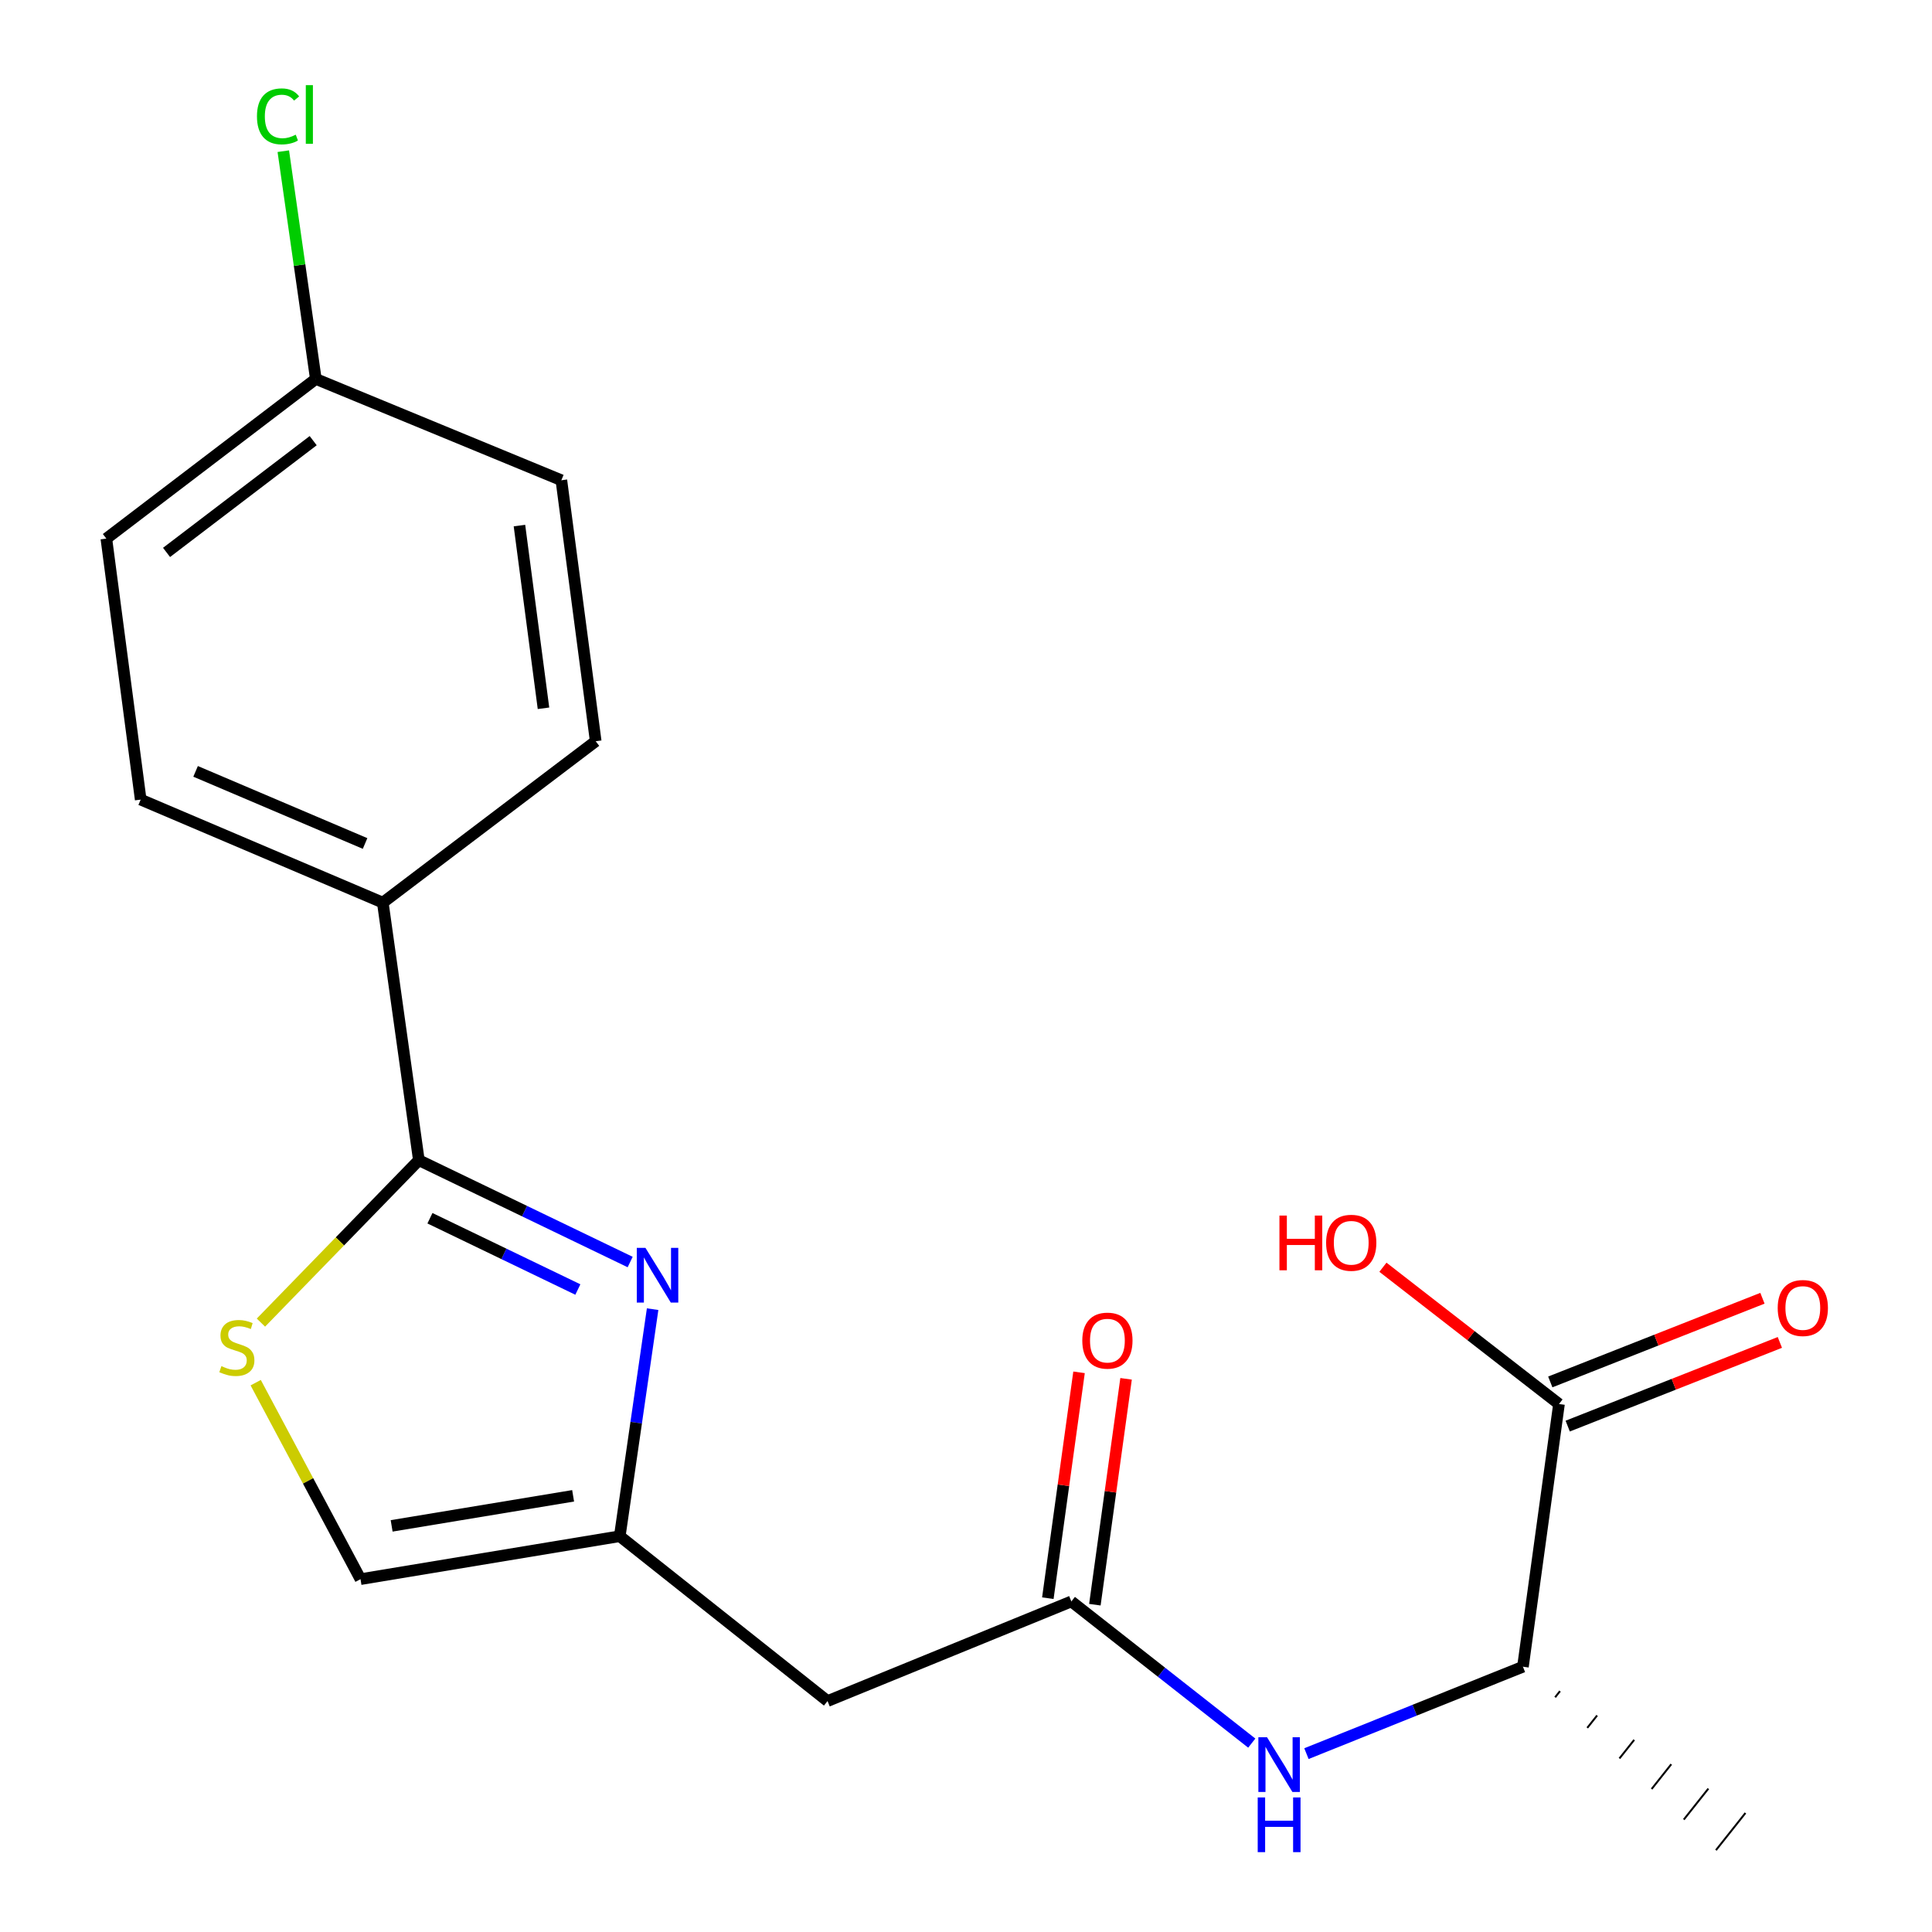 <?xml version='1.0' encoding='iso-8859-1'?>
<svg version='1.1' baseProfile='full'
              xmlns='http://www.w3.org/2000/svg'
                      xmlns:rdkit='http://www.rdkit.org/xml'
                      xmlns:xlink='http://www.w3.org/1999/xlink'
                  xml:space='preserve'
width='1000px' height='1000px' viewBox='0 0 1000 1000'>
<!-- END OF HEADER -->
<rect style='opacity:1.0;fill:#FFFFFF;stroke:none' width='1000' height='1000' x='0' y='0'> </rect>
<path class='bond-0' d='M 326.171,653.223 L 271.485,626.868' style='fill:none;fill-rule:evenodd;stroke:#0000FF;stroke-width:6px;stroke-linecap:butt;stroke-linejoin:miter;stroke-opacity:1' />
<path class='bond-0' d='M 271.485,626.868 L 216.799,600.513' style='fill:none;fill-rule:evenodd;stroke:#000000;stroke-width:6px;stroke-linecap:butt;stroke-linejoin:miter;stroke-opacity:1' />
<path class='bond-0' d='M 299.096,667.454 L 260.816,649.005' style='fill:none;fill-rule:evenodd;stroke:#0000FF;stroke-width:6px;stroke-linecap:butt;stroke-linejoin:miter;stroke-opacity:1' />
<path class='bond-0' d='M 260.816,649.005 L 222.536,630.557' style='fill:none;fill-rule:evenodd;stroke:#000000;stroke-width:6px;stroke-linecap:butt;stroke-linejoin:miter;stroke-opacity:1' />
<path class='bond-1' d='M 337.796,677.623 L 329.292,736.382' style='fill:none;fill-rule:evenodd;stroke:#0000FF;stroke-width:6px;stroke-linecap:butt;stroke-linejoin:miter;stroke-opacity:1' />
<path class='bond-1' d='M 329.292,736.382 L 320.789,795.141' style='fill:none;fill-rule:evenodd;stroke:#000000;stroke-width:6px;stroke-linecap:butt;stroke-linejoin:miter;stroke-opacity:1' />
<path class='bond-2' d='M 216.799,600.513 L 175.928,642.546' style='fill:none;fill-rule:evenodd;stroke:#000000;stroke-width:6px;stroke-linecap:butt;stroke-linejoin:miter;stroke-opacity:1' />
<path class='bond-2' d='M 175.928,642.546 L 135.056,684.578' style='fill:none;fill-rule:evenodd;stroke:#CCCC00;stroke-width:6px;stroke-linecap:butt;stroke-linejoin:miter;stroke-opacity:1' />
<path class='bond-3' d='M 216.799,600.513 L 198.137,467.198' style='fill:none;fill-rule:evenodd;stroke:#000000;stroke-width:6px;stroke-linecap:butt;stroke-linejoin:miter;stroke-opacity:1' />
<path class='bond-4' d='M 132.35,715.669 L 159.475,766.518' style='fill:none;fill-rule:evenodd;stroke:#CCCC00;stroke-width:6px;stroke-linecap:butt;stroke-linejoin:miter;stroke-opacity:1' />
<path class='bond-4' d='M 159.475,766.518 L 186.6,817.366' style='fill:none;fill-rule:evenodd;stroke:#000000;stroke-width:6px;stroke-linecap:butt;stroke-linejoin:miter;stroke-opacity:1' />
<path class='bond-5' d='M 320.789,795.141 L 428.328,880.467' style='fill:none;fill-rule:evenodd;stroke:#000000;stroke-width:6px;stroke-linecap:butt;stroke-linejoin:miter;stroke-opacity:1' />
<path class='bond-6' d='M 320.789,795.141 L 186.6,817.366' style='fill:none;fill-rule:evenodd;stroke:#000000;stroke-width:6px;stroke-linecap:butt;stroke-linejoin:miter;stroke-opacity:1' />
<path class='bond-6' d='M 296.645,774.231 L 202.713,789.789' style='fill:none;fill-rule:evenodd;stroke:#000000;stroke-width:6px;stroke-linecap:butt;stroke-linejoin:miter;stroke-opacity:1' />
<path class='bond-7' d='M 554.53,828.903 L 428.328,880.467' style='fill:none;fill-rule:evenodd;stroke:#000000;stroke-width:6px;stroke-linecap:butt;stroke-linejoin:miter;stroke-opacity:1' />
<path class='bond-8' d='M 554.53,828.903 L 601.221,865.57' style='fill:none;fill-rule:evenodd;stroke:#000000;stroke-width:6px;stroke-linecap:butt;stroke-linejoin:miter;stroke-opacity:1' />
<path class='bond-8' d='M 601.221,865.57 L 647.911,902.237' style='fill:none;fill-rule:evenodd;stroke:#0000FF;stroke-width:6px;stroke-linecap:butt;stroke-linejoin:miter;stroke-opacity:1' />
<path class='bond-9' d='M 566.702,830.584 L 574.778,772.131' style='fill:none;fill-rule:evenodd;stroke:#000000;stroke-width:6px;stroke-linecap:butt;stroke-linejoin:miter;stroke-opacity:1' />
<path class='bond-9' d='M 574.778,772.131 L 582.854,713.677' style='fill:none;fill-rule:evenodd;stroke:#FF0000;stroke-width:6px;stroke-linecap:butt;stroke-linejoin:miter;stroke-opacity:1' />
<path class='bond-9' d='M 542.359,827.221 L 550.435,768.768' style='fill:none;fill-rule:evenodd;stroke:#000000;stroke-width:6px;stroke-linecap:butt;stroke-linejoin:miter;stroke-opacity:1' />
<path class='bond-9' d='M 550.435,768.768 L 558.511,710.314' style='fill:none;fill-rule:evenodd;stroke:#FF0000;stroke-width:6px;stroke-linecap:butt;stroke-linejoin:miter;stroke-opacity:1' />
<path class='bond-10' d='M 676.209,907.679 L 732.24,885.186' style='fill:none;fill-rule:evenodd;stroke:#0000FF;stroke-width:6px;stroke-linecap:butt;stroke-linejoin:miter;stroke-opacity:1' />
<path class='bond-10' d='M 732.24,885.186 L 788.271,862.692' style='fill:none;fill-rule:evenodd;stroke:#000000;stroke-width:6px;stroke-linecap:butt;stroke-linejoin:miter;stroke-opacity:1' />
<path class='bond-11' d='M 806.934,726.715 L 788.271,862.692' style='fill:none;fill-rule:evenodd;stroke:#000000;stroke-width:6px;stroke-linecap:butt;stroke-linejoin:miter;stroke-opacity:1' />
<path class='bond-12' d='M 811.442,738.145 L 866.348,716.49' style='fill:none;fill-rule:evenodd;stroke:#000000;stroke-width:6px;stroke-linecap:butt;stroke-linejoin:miter;stroke-opacity:1' />
<path class='bond-12' d='M 866.348,716.49 L 921.253,694.834' style='fill:none;fill-rule:evenodd;stroke:#FF0000;stroke-width:6px;stroke-linecap:butt;stroke-linejoin:miter;stroke-opacity:1' />
<path class='bond-12' d='M 802.426,715.285 L 857.331,693.629' style='fill:none;fill-rule:evenodd;stroke:#000000;stroke-width:6px;stroke-linecap:butt;stroke-linejoin:miter;stroke-opacity:1' />
<path class='bond-12' d='M 857.331,693.629 L 912.236,671.974' style='fill:none;fill-rule:evenodd;stroke:#FF0000;stroke-width:6px;stroke-linecap:butt;stroke-linejoin:miter;stroke-opacity:1' />
<path class='bond-13' d='M 806.934,726.715 L 761.367,691.317' style='fill:none;fill-rule:evenodd;stroke:#000000;stroke-width:6px;stroke-linecap:butt;stroke-linejoin:miter;stroke-opacity:1' />
<path class='bond-13' d='M 761.367,691.317 L 715.799,655.92' style='fill:none;fill-rule:evenodd;stroke:#FF0000;stroke-width:6px;stroke-linecap:butt;stroke-linejoin:miter;stroke-opacity:1' />
<path class='bond-14' d='M 198.137,467.198 L 72.822,413.872' style='fill:none;fill-rule:evenodd;stroke:#000000;stroke-width:6px;stroke-linecap:butt;stroke-linejoin:miter;stroke-opacity:1' />
<path class='bond-14' d='M 188.962,436.587 L 101.241,399.259' style='fill:none;fill-rule:evenodd;stroke:#000000;stroke-width:6px;stroke-linecap:butt;stroke-linejoin:miter;stroke-opacity:1' />
<path class='bond-15' d='M 198.137,467.198 L 308.338,383.66' style='fill:none;fill-rule:evenodd;stroke:#000000;stroke-width:6px;stroke-linecap:butt;stroke-linejoin:miter;stroke-opacity:1' />
<path class='bond-16' d='M 804.922,878.518 L 807.467,875.309' style='fill:none;fill-rule:evenodd;stroke:#000000;stroke-width:1.0px;stroke-linecap:butt;stroke-linejoin:miter;stroke-opacity:1' />
<path class='bond-16' d='M 821.572,894.343 L 826.664,887.926' style='fill:none;fill-rule:evenodd;stroke:#000000;stroke-width:1.0px;stroke-linecap:butt;stroke-linejoin:miter;stroke-opacity:1' />
<path class='bond-16' d='M 838.222,910.168 L 845.86,900.543' style='fill:none;fill-rule:evenodd;stroke:#000000;stroke-width:1.0px;stroke-linecap:butt;stroke-linejoin:miter;stroke-opacity:1' />
<path class='bond-16' d='M 854.873,925.994 L 865.056,913.16' style='fill:none;fill-rule:evenodd;stroke:#000000;stroke-width:1.0px;stroke-linecap:butt;stroke-linejoin:miter;stroke-opacity:1' />
<path class='bond-16' d='M 871.523,941.819 L 884.252,925.777' style='fill:none;fill-rule:evenodd;stroke:#000000;stroke-width:1.0px;stroke-linecap:butt;stroke-linejoin:miter;stroke-opacity:1' />
<path class='bond-16' d='M 888.174,957.644 L 903.448,938.394' style='fill:none;fill-rule:evenodd;stroke:#000000;stroke-width:1.0px;stroke-linecap:butt;stroke-linejoin:miter;stroke-opacity:1' />
<path class='bond-17' d='M 72.822,413.872 L 55.047,278.783' style='fill:none;fill-rule:evenodd;stroke:#000000;stroke-width:6px;stroke-linecap:butt;stroke-linejoin:miter;stroke-opacity:1' />
<path class='bond-18' d='M 308.338,383.66 L 290.563,248.57' style='fill:none;fill-rule:evenodd;stroke:#000000;stroke-width:6px;stroke-linecap:butt;stroke-linejoin:miter;stroke-opacity:1' />
<path class='bond-18' d='M 281.308,366.602 L 268.865,272.039' style='fill:none;fill-rule:evenodd;stroke:#000000;stroke-width:6px;stroke-linecap:butt;stroke-linejoin:miter;stroke-opacity:1' />
<path class='bond-19' d='M 163.473,196.145 L 290.563,248.57' style='fill:none;fill-rule:evenodd;stroke:#000000;stroke-width:6px;stroke-linecap:butt;stroke-linejoin:miter;stroke-opacity:1' />
<path class='bond-20' d='M 163.473,196.145 L 155.055,137.198' style='fill:none;fill-rule:evenodd;stroke:#000000;stroke-width:6px;stroke-linecap:butt;stroke-linejoin:miter;stroke-opacity:1' />
<path class='bond-20' d='M 155.055,137.198 L 146.636,78.251' style='fill:none;fill-rule:evenodd;stroke:#00CC00;stroke-width:6px;stroke-linecap:butt;stroke-linejoin:miter;stroke-opacity:1' />
<path class='bond-21' d='M 163.473,196.145 L 55.047,278.783' style='fill:none;fill-rule:evenodd;stroke:#000000;stroke-width:6px;stroke-linecap:butt;stroke-linejoin:miter;stroke-opacity:1' />
<path class='bond-21' d='M 162.105,228.086 L 86.207,285.932' style='fill:none;fill-rule:evenodd;stroke:#000000;stroke-width:6px;stroke-linecap:butt;stroke-linejoin:miter;stroke-opacity:1' />
<path  class='atom-0' d='M 334.079 645.891
L 343.359 660.891
Q 344.279 662.371, 345.759 665.051
Q 347.239 667.731, 347.319 667.891
L 347.319 645.891
L 351.079 645.891
L 351.079 674.211
L 347.199 674.211
L 337.239 657.811
Q 336.079 655.891, 334.839 653.691
Q 333.639 651.491, 333.279 650.811
L 333.279 674.211
L 329.599 674.211
L 329.599 645.891
L 334.079 645.891
' fill='#0000FF'/>
<path  class='atom-2' d='M 114.598 707.11
Q 114.918 707.23, 116.238 707.79
Q 117.558 708.35, 118.998 708.71
Q 120.478 709.03, 121.918 709.03
Q 124.598 709.03, 126.158 707.75
Q 127.718 706.43, 127.718 704.15
Q 127.718 702.59, 126.918 701.63
Q 126.158 700.67, 124.958 700.15
Q 123.758 699.63, 121.758 699.03
Q 119.238 698.27, 117.718 697.55
Q 116.238 696.83, 115.158 695.31
Q 114.118 693.79, 114.118 691.23
Q 114.118 687.67, 116.518 685.47
Q 118.958 683.27, 123.758 683.27
Q 127.038 683.27, 130.758 684.83
L 129.838 687.91
Q 126.438 686.51, 123.878 686.51
Q 121.118 686.51, 119.598 687.67
Q 118.078 688.79, 118.118 690.75
Q 118.118 692.27, 118.878 693.19
Q 119.678 694.11, 120.798 694.63
Q 121.958 695.15, 123.878 695.75
Q 126.438 696.55, 127.958 697.35
Q 129.478 698.15, 130.558 699.79
Q 131.678 701.39, 131.678 704.15
Q 131.678 708.07, 129.038 710.19
Q 126.438 712.27, 122.078 712.27
Q 119.558 712.27, 117.638 711.71
Q 115.758 711.19, 113.518 710.27
L 114.598 707.11
' fill='#CCCC00'/>
<path  class='atom-6' d='M 655.809 899.196
L 665.089 914.196
Q 666.009 915.676, 667.489 918.356
Q 668.969 921.036, 669.049 921.196
L 669.049 899.196
L 672.809 899.196
L 672.809 927.516
L 668.929 927.516
L 658.969 911.116
Q 657.809 909.196, 656.569 906.996
Q 655.369 904.796, 655.009 904.116
L 655.009 927.516
L 651.329 927.516
L 651.329 899.196
L 655.809 899.196
' fill='#0000FF'/>
<path  class='atom-6' d='M 650.989 930.348
L 654.829 930.348
L 654.829 942.388
L 669.309 942.388
L 669.309 930.348
L 673.149 930.348
L 673.149 958.668
L 669.309 958.668
L 669.309 945.588
L 654.829 945.588
L 654.829 958.668
L 650.989 958.668
L 650.989 930.348
' fill='#0000FF'/>
<path  class='atom-11' d='M 560.193 693.907
Q 560.193 687.107, 563.553 683.307
Q 566.913 679.507, 573.193 679.507
Q 579.473 679.507, 582.833 683.307
Q 586.193 687.107, 586.193 693.907
Q 586.193 700.787, 582.793 704.707
Q 579.393 708.587, 573.193 708.587
Q 566.953 708.587, 563.553 704.707
Q 560.193 700.827, 560.193 693.907
M 573.193 705.387
Q 577.513 705.387, 579.833 702.507
Q 582.193 699.587, 582.193 693.907
Q 582.193 688.347, 579.833 685.547
Q 577.513 682.707, 573.193 682.707
Q 568.873 682.707, 566.513 685.507
Q 564.193 688.307, 564.193 693.907
Q 564.193 699.627, 566.513 702.507
Q 568.873 705.387, 573.193 705.387
' fill='#FF0000'/>
<path  class='atom-12' d='M 920.136 677.019
Q 920.136 670.219, 923.496 666.419
Q 926.856 662.619, 933.136 662.619
Q 939.416 662.619, 942.776 666.419
Q 946.136 670.219, 946.136 677.019
Q 946.136 683.899, 942.736 687.819
Q 939.336 691.699, 933.136 691.699
Q 926.896 691.699, 923.496 687.819
Q 920.136 683.939, 920.136 677.019
M 933.136 688.499
Q 937.456 688.499, 939.776 685.619
Q 942.136 682.699, 942.136 677.019
Q 942.136 671.459, 939.776 668.659
Q 937.456 665.819, 933.136 665.819
Q 928.816 665.819, 926.456 668.619
Q 924.136 671.419, 924.136 677.019
Q 924.136 682.739, 926.456 685.619
Q 928.816 688.499, 933.136 688.499
' fill='#FF0000'/>
<path  class='atom-15' d='M 662.235 629.177
L 666.075 629.177
L 666.075 641.217
L 680.555 641.217
L 680.555 629.177
L 684.395 629.177
L 684.395 657.497
L 680.555 657.497
L 680.555 644.417
L 666.075 644.417
L 666.075 657.497
L 662.235 657.497
L 662.235 629.177
' fill='#FF0000'/>
<path  class='atom-15' d='M 686.395 643.257
Q 686.395 636.457, 689.755 632.657
Q 693.115 628.857, 699.395 628.857
Q 705.675 628.857, 709.035 632.657
Q 712.395 636.457, 712.395 643.257
Q 712.395 650.137, 708.995 654.057
Q 705.595 657.937, 699.395 657.937
Q 693.155 657.937, 689.755 654.057
Q 686.395 650.177, 686.395 643.257
M 699.395 654.737
Q 703.715 654.737, 706.035 651.857
Q 708.395 648.937, 708.395 643.257
Q 708.395 637.697, 706.035 634.897
Q 703.715 632.057, 699.395 632.057
Q 695.075 632.057, 692.715 634.857
Q 690.395 637.657, 690.395 643.257
Q 690.395 648.977, 692.715 651.857
Q 695.075 654.737, 699.395 654.737
' fill='#FF0000'/>
<path  class='atom-19' d='M 133.003 60.233
Q 133.003 53.194, 136.283 49.514
Q 139.603 45.794, 145.883 45.794
Q 151.723 45.794, 154.843 49.913
L 152.203 52.074
Q 149.923 49.074, 145.883 49.074
Q 141.603 49.074, 139.323 51.953
Q 137.083 54.794, 137.083 60.233
Q 137.083 65.834, 139.403 68.713
Q 141.763 71.594, 146.323 71.594
Q 149.443 71.594, 153.083 69.713
L 154.203 72.713
Q 152.723 73.674, 150.483 74.234
Q 148.243 74.793, 145.763 74.793
Q 139.603 74.793, 136.283 71.034
Q 133.003 67.273, 133.003 60.233
' fill='#00CC00'/>
<path  class='atom-19' d='M 158.283 44.074
L 161.963 44.074
L 161.963 74.433
L 158.283 74.433
L 158.283 44.074
' fill='#00CC00'/>
</svg>

